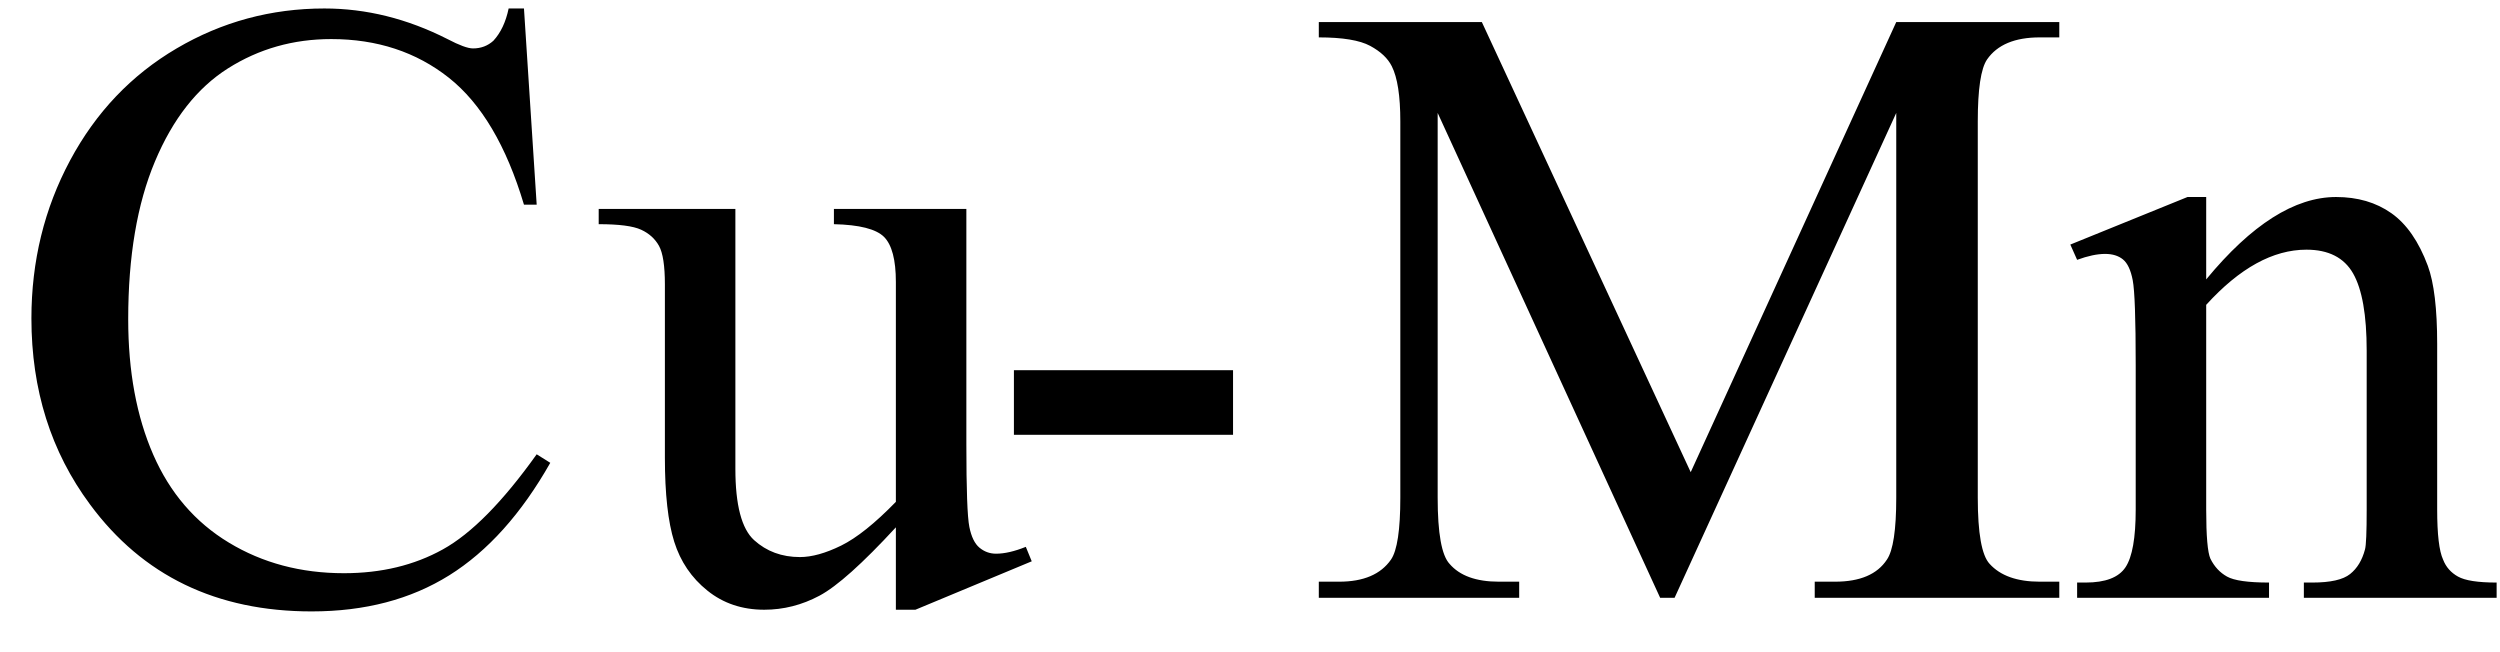 <svg xmlns="http://www.w3.org/2000/svg" xmlns:xlink="http://www.w3.org/1999/xlink" stroke-dasharray="none" shape-rendering="auto" font-family="'Dialog'" width="46" text-rendering="auto" fill-opacity="1" contentScriptType="text/ecmascript" color-interpolation="auto" color-rendering="auto" preserveAspectRatio="xMidYMid meet" font-size="12" fill="black" stroke="black" image-rendering="auto" stroke-miterlimit="10" zoomAndPan="magnify" version="1.0" stroke-linecap="square" stroke-linejoin="miter" contentStyleType="text/css" font-style="normal" height="12" stroke-width="1" stroke-dashoffset="0" font-weight="normal" stroke-opacity="1"><defs id="genericDefs"/><g><g text-rendering="optimizeLegibility" transform="translate(0,11)" color-rendering="optimizeQuality" color-interpolation="linearRGB" image-rendering="optimizeQuality"><path d="M9.641 -10.844 L9.875 -7.234 L9.641 -7.234 Q9.156 -8.859 8.258 -9.57 Q7.359 -10.281 6.094 -10.281 Q5.047 -10.281 4.195 -9.742 Q3.344 -9.203 2.852 -8.031 Q2.359 -6.859 2.359 -5.125 Q2.359 -3.688 2.82 -2.633 Q3.281 -1.578 4.211 -1.016 Q5.141 -0.453 6.328 -0.453 Q7.359 -0.453 8.148 -0.891 Q8.938 -1.328 9.875 -2.641 L10.125 -2.484 Q9.328 -1.078 8.266 -0.414 Q7.203 0.25 5.734 0.25 Q3.109 0.25 1.656 -1.719 Q0.578 -3.172 0.578 -5.141 Q0.578 -6.719 1.289 -8.047 Q2 -9.375 3.25 -10.109 Q4.5 -10.844 5.969 -10.844 Q7.125 -10.844 8.234 -10.281 Q8.562 -10.109 8.703 -10.109 Q8.922 -10.109 9.078 -10.25 Q9.281 -10.469 9.359 -10.844 L9.641 -10.844 ZM17.781 -7.156 L17.781 -2.828 Q17.781 -1.578 17.836 -1.305 Q17.891 -1.031 18.023 -0.922 Q18.156 -0.812 18.328 -0.812 Q18.562 -0.812 18.875 -0.938 L18.984 -0.672 L16.844 0.219 L16.484 0.219 L16.484 -1.297 Q15.562 -0.297 15.078 -0.039 Q14.594 0.219 14.062 0.219 Q13.453 0.219 13.016 -0.133 Q12.578 -0.484 12.406 -1.031 Q12.234 -1.578 12.234 -2.578 L12.234 -5.766 Q12.234 -6.281 12.125 -6.477 Q12.016 -6.672 11.797 -6.773 Q11.578 -6.875 11.016 -6.875 L11.016 -7.156 L13.531 -7.156 L13.531 -2.375 Q13.531 -1.375 13.875 -1.062 Q14.219 -0.75 14.719 -0.75 Q15.047 -0.75 15.477 -0.961 Q15.906 -1.172 16.484 -1.766 L16.484 -5.812 Q16.484 -6.422 16.266 -6.641 Q16.047 -6.859 15.344 -6.875 L15.344 -7.156 L17.781 -7.156 ZM18.656 -4.188 L22.688 -4.188 L22.688 -3 L18.656 -3 L18.656 -4.188 ZM30.547 0 L26.453 -8.922 L26.453 -1.844 Q26.453 -0.859 26.672 -0.625 Q26.953 -0.297 27.578 -0.297 L27.953 -0.297 L27.953 0 L24.266 0 L24.266 -0.297 L24.641 -0.297 Q25.312 -0.297 25.594 -0.703 Q25.766 -0.953 25.766 -1.844 L25.766 -8.766 Q25.766 -9.469 25.609 -9.781 Q25.5 -10 25.211 -10.156 Q24.922 -10.312 24.266 -10.312 L24.266 -10.594 L27.266 -10.594 L31.109 -2.312 L34.891 -10.594 L37.891 -10.594 L37.891 -10.312 L37.531 -10.312 Q36.844 -10.312 36.562 -9.906 Q36.391 -9.656 36.391 -8.766 L36.391 -1.844 Q36.391 -0.859 36.609 -0.625 Q36.906 -0.297 37.531 -0.297 L37.891 -0.297 L37.891 0 L33.391 0 L33.391 -0.297 L33.766 -0.297 Q34.453 -0.297 34.719 -0.703 Q34.891 -0.953 34.891 -1.844 L34.891 -8.922 L30.812 0 L30.547 0 ZM40.594 -5.859 Q41.844 -7.375 42.984 -7.375 Q43.578 -7.375 44 -7.078 Q44.422 -6.781 44.672 -6.109 Q44.844 -5.641 44.844 -4.672 L44.844 -1.625 Q44.844 -0.938 44.953 -0.703 Q45.031 -0.5 45.227 -0.391 Q45.422 -0.281 45.938 -0.281 L45.938 0 L42.391 0 L42.391 -0.281 L42.547 -0.281 Q43.047 -0.281 43.242 -0.438 Q43.438 -0.594 43.516 -0.891 Q43.547 -1 43.547 -1.625 L43.547 -4.547 Q43.547 -5.531 43.297 -5.969 Q43.047 -6.406 42.438 -6.406 Q41.516 -6.406 40.594 -5.391 L40.594 -1.625 Q40.594 -0.891 40.672 -0.719 Q40.781 -0.5 40.977 -0.391 Q41.172 -0.281 41.75 -0.281 L41.75 0 L38.219 0 L38.219 -0.281 L38.375 -0.281 Q38.922 -0.281 39.109 -0.562 Q39.297 -0.844 39.297 -1.625 L39.297 -4.281 Q39.297 -5.562 39.242 -5.844 Q39.188 -6.125 39.062 -6.227 Q38.938 -6.328 38.734 -6.328 Q38.516 -6.328 38.219 -6.219 L38.094 -6.5 L40.25 -7.375 L40.594 -7.375 L40.594 -5.859 Z" stroke="none"/></g></g></svg>